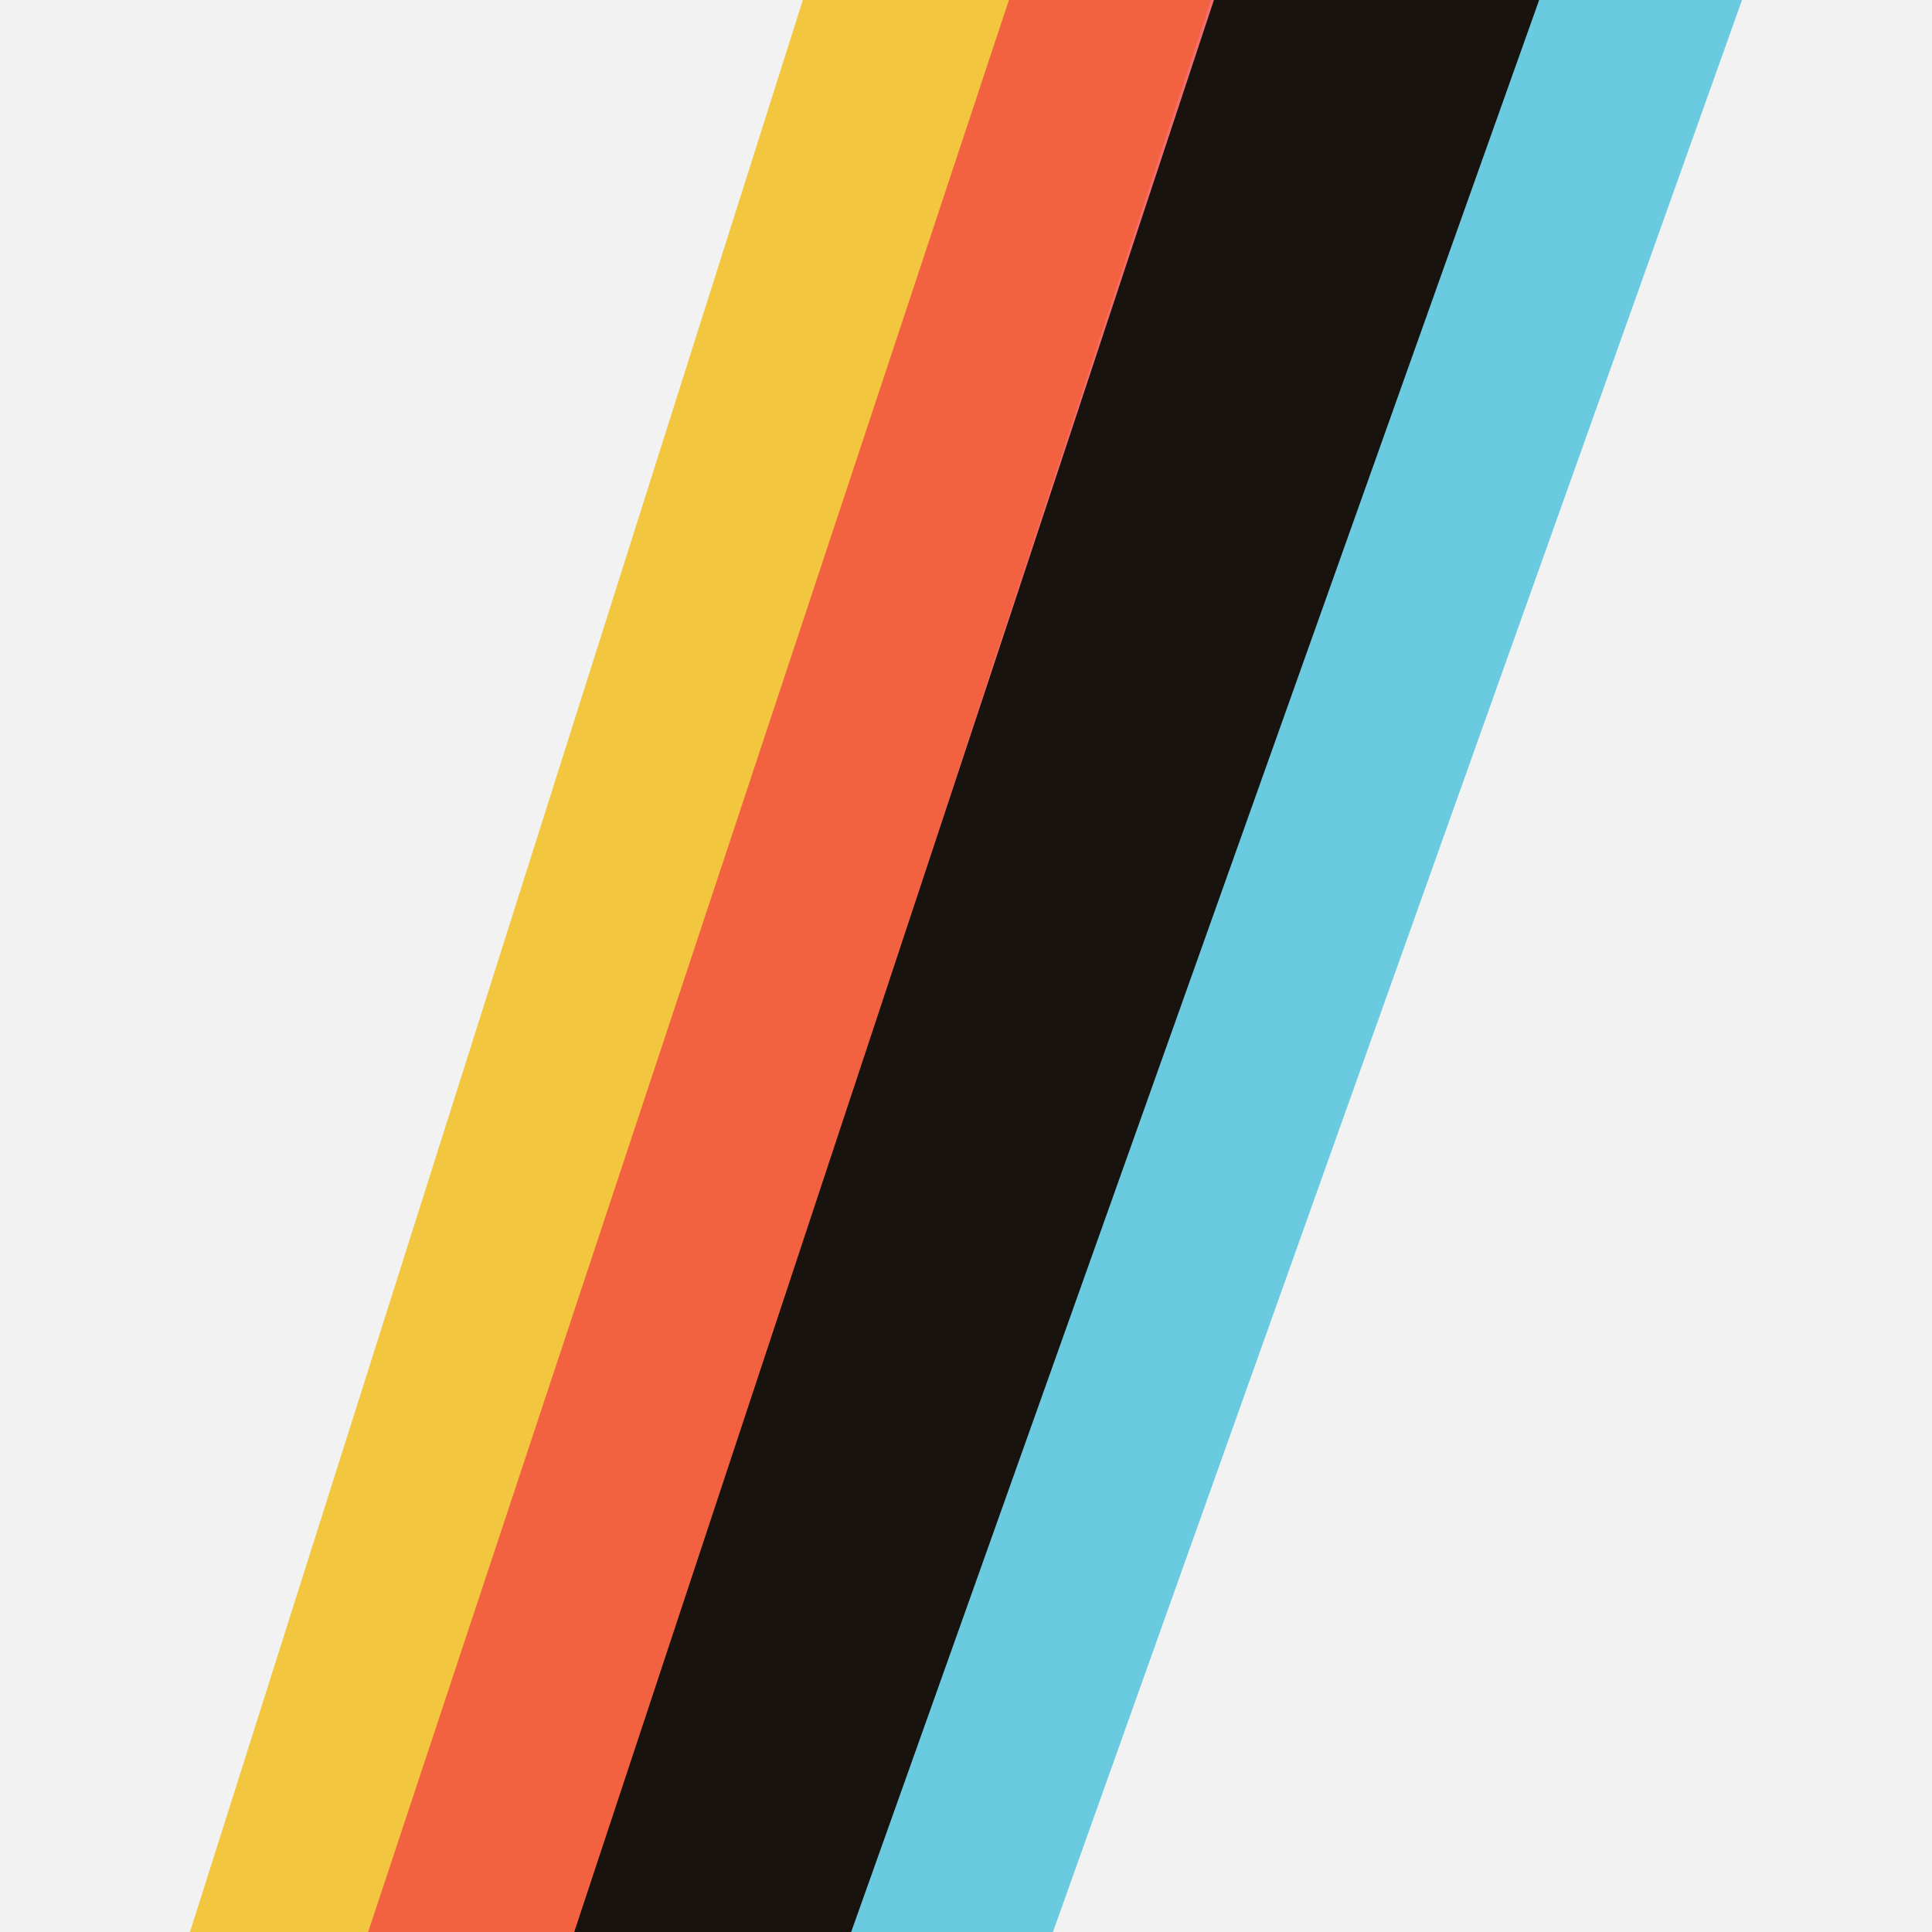 <?xml version="1.0" encoding="utf-8"?>
<svg version="1.1" id="Black" xmlns="http://www.w3.org/2000/svg" xmlns:xlink="http://www.w3.org/1999/xlink" x="0px" y="0px" viewBox="0 0 180 180" style="enable-background: new 0 0 180 180;" xml:space="preserve">
  <style type="text/css">
    .st0{fill:#F2F2F2;}
    .st1{opacity:0.75;fill:#F2B705;enable-background:new;}
    .st2{opacity:0.75;fill:#3BBCD9;enable-background:new;}
    .st3{opacity:0.75;fill:#F24141;enable-background:new;}
    .st4{fill:#191310;}

    @media (prefers-color-scheme: dark) {
      .st0{fill:transparent;}
      .st1{opacity:0.75;fill:#F2B705;enable-background:new;}
      .st2{opacity:0.75;fill:#3BBCD9;enable-background:new;}
      .st3{opacity:0.75;fill:#F24141;enable-background:new;}
      .st4{fill:#F2F2F2;}
    }
  </style>
  <rect y="0" class="st0" width="180" height="180"/>
  <g>
    <path class="st1" d="M17.7,180L74.8,0h38l-59,180H17.7"/>
    <path class="st2" d="M72.3,180L132,0h30.3L98.1,180H72.3"/>
    <path class="st3" d="M34.3,180L94,0h30.3L60.2,180H34.3"/>
    <path class="st4" d="M53.5,180L113.1,0h30.3L79.3,180H53.5"/>
  </g>
</svg>

